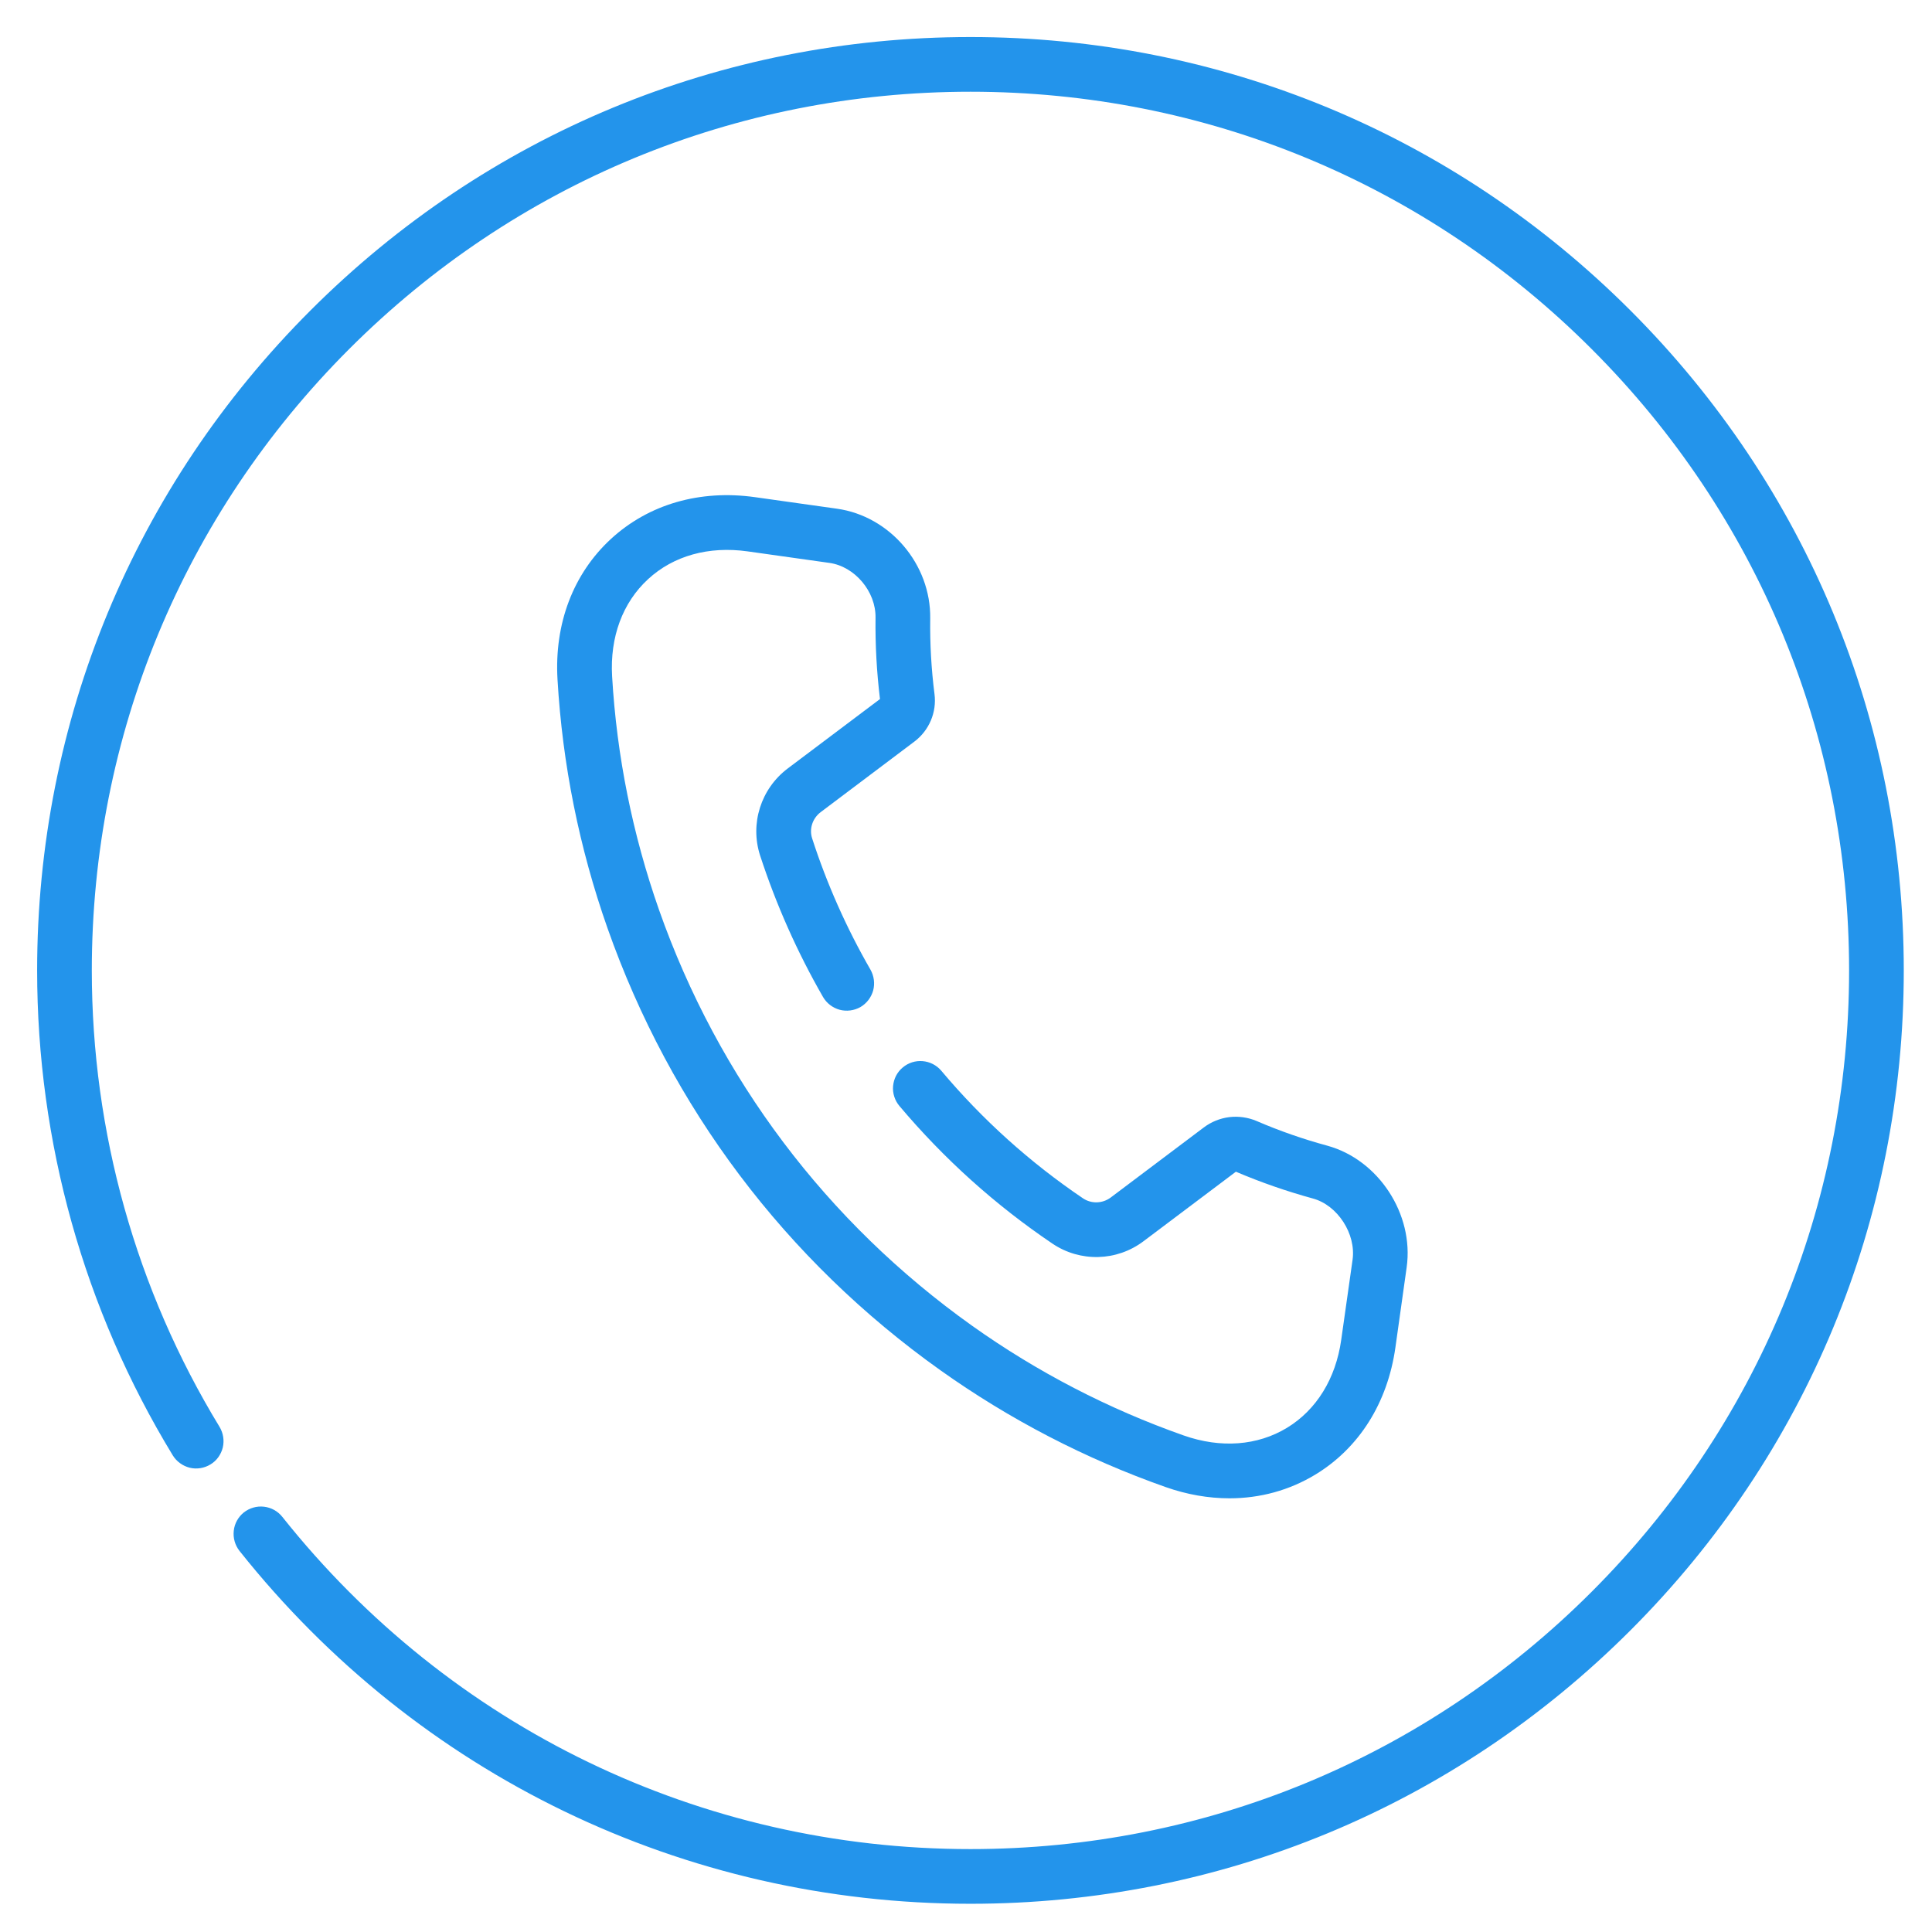 <svg width="23" height="23" viewBox="0 0 23 23" fill="none" xmlns="http://www.w3.org/2000/svg">
<path d="M19.41 3.696C17.311 1.597 14.521 0.441 11.553 0.441C8.585 0.441 5.795 1.597 3.696 3.696C1.597 5.794 0.442 8.585 0.442 11.553C0.442 13.594 1 15.591 2.057 17.326C2.102 17.399 2.175 17.452 2.259 17.473C2.342 17.493 2.431 17.479 2.505 17.434C2.579 17.39 2.631 17.317 2.652 17.233C2.672 17.149 2.658 17.061 2.614 16.987C1.619 15.354 1.093 13.475 1.093 11.553C1.093 8.758 2.181 6.132 4.156 4.156C6.132 2.18 8.759 1.092 11.553 1.092C14.347 1.092 16.974 2.18 18.949 4.156C20.925 6.132 22.013 8.759 22.013 11.553C22.013 14.346 20.925 16.973 18.949 18.949C16.974 20.925 14.347 22.013 11.553 22.013C8.345 22.013 5.36 20.571 3.361 18.058C3.307 17.99 3.229 17.947 3.143 17.937C3.057 17.927 2.971 17.952 2.903 18.005C2.836 18.059 2.792 18.137 2.783 18.223C2.773 18.309 2.798 18.395 2.851 18.463C4.974 21.133 8.146 22.664 11.553 22.664C14.521 22.664 17.311 21.508 19.41 19.409C21.508 17.311 22.664 14.52 22.664 11.553C22.664 8.585 21.508 5.794 19.41 3.696H19.41Z" fill="#2394EB"/>
<path d="M9.769 9.669L10.886 8.828C11.061 8.696 11.153 8.48 11.125 8.263C11.087 7.964 11.07 7.663 11.074 7.362C11.083 6.719 10.596 6.145 9.964 6.056L8.991 5.919C8.332 5.826 7.722 6.003 7.273 6.416C6.824 6.83 6.598 7.424 6.637 8.089C6.696 9.099 6.896 10.095 7.232 11.049C7.983 13.182 9.353 15.002 11.196 16.313C12.02 16.899 12.922 17.367 13.876 17.703C14.131 17.793 14.388 17.837 14.637 17.837C15.001 17.837 15.35 17.742 15.66 17.554C16.181 17.237 16.519 16.7 16.612 16.041L16.746 15.087C16.835 14.455 16.411 13.806 15.801 13.639C15.514 13.561 15.232 13.463 14.959 13.345C14.857 13.302 14.745 13.286 14.635 13.299C14.524 13.313 14.42 13.355 14.331 13.422L13.223 14.256C13.125 14.329 12.993 14.333 12.893 14.266C12.263 13.84 11.695 13.329 11.206 12.747C11.09 12.61 10.884 12.592 10.747 12.708C10.714 12.735 10.687 12.769 10.667 12.807C10.648 12.845 10.636 12.886 10.632 12.929C10.628 12.972 10.633 13.014 10.646 13.055C10.659 13.096 10.68 13.134 10.707 13.166C11.236 13.794 11.849 14.346 12.529 14.805C12.859 15.028 13.295 15.017 13.614 14.776L14.713 13.949C15.011 14.076 15.317 14.182 15.63 14.268C15.924 14.348 16.145 14.689 16.102 14.997L15.967 15.95C15.902 16.412 15.673 16.784 15.321 16.998C14.97 17.211 14.533 17.244 14.092 17.089C13.195 16.773 12.348 16.334 11.573 15.783C9.841 14.55 8.552 12.838 7.846 10.833C7.531 9.936 7.342 9 7.287 8.051C7.26 7.584 7.412 7.174 7.715 6.895C8.017 6.616 8.438 6.499 8.9 6.564L9.873 6.701C10.176 6.743 10.428 7.042 10.423 7.353C10.419 7.677 10.437 8.001 10.476 8.322L9.377 9.149C9.058 9.39 8.926 9.806 9.049 10.185C9.24 10.77 9.491 11.335 9.798 11.869C9.841 11.943 9.912 11.998 9.996 12.021C10.079 12.043 10.168 12.031 10.243 11.989C10.318 11.945 10.372 11.874 10.395 11.791C10.417 11.708 10.405 11.619 10.363 11.544C10.078 11.049 9.845 10.526 9.669 9.983C9.631 9.869 9.672 9.743 9.769 9.669Z" fill="#2394EB"/>
</svg>
